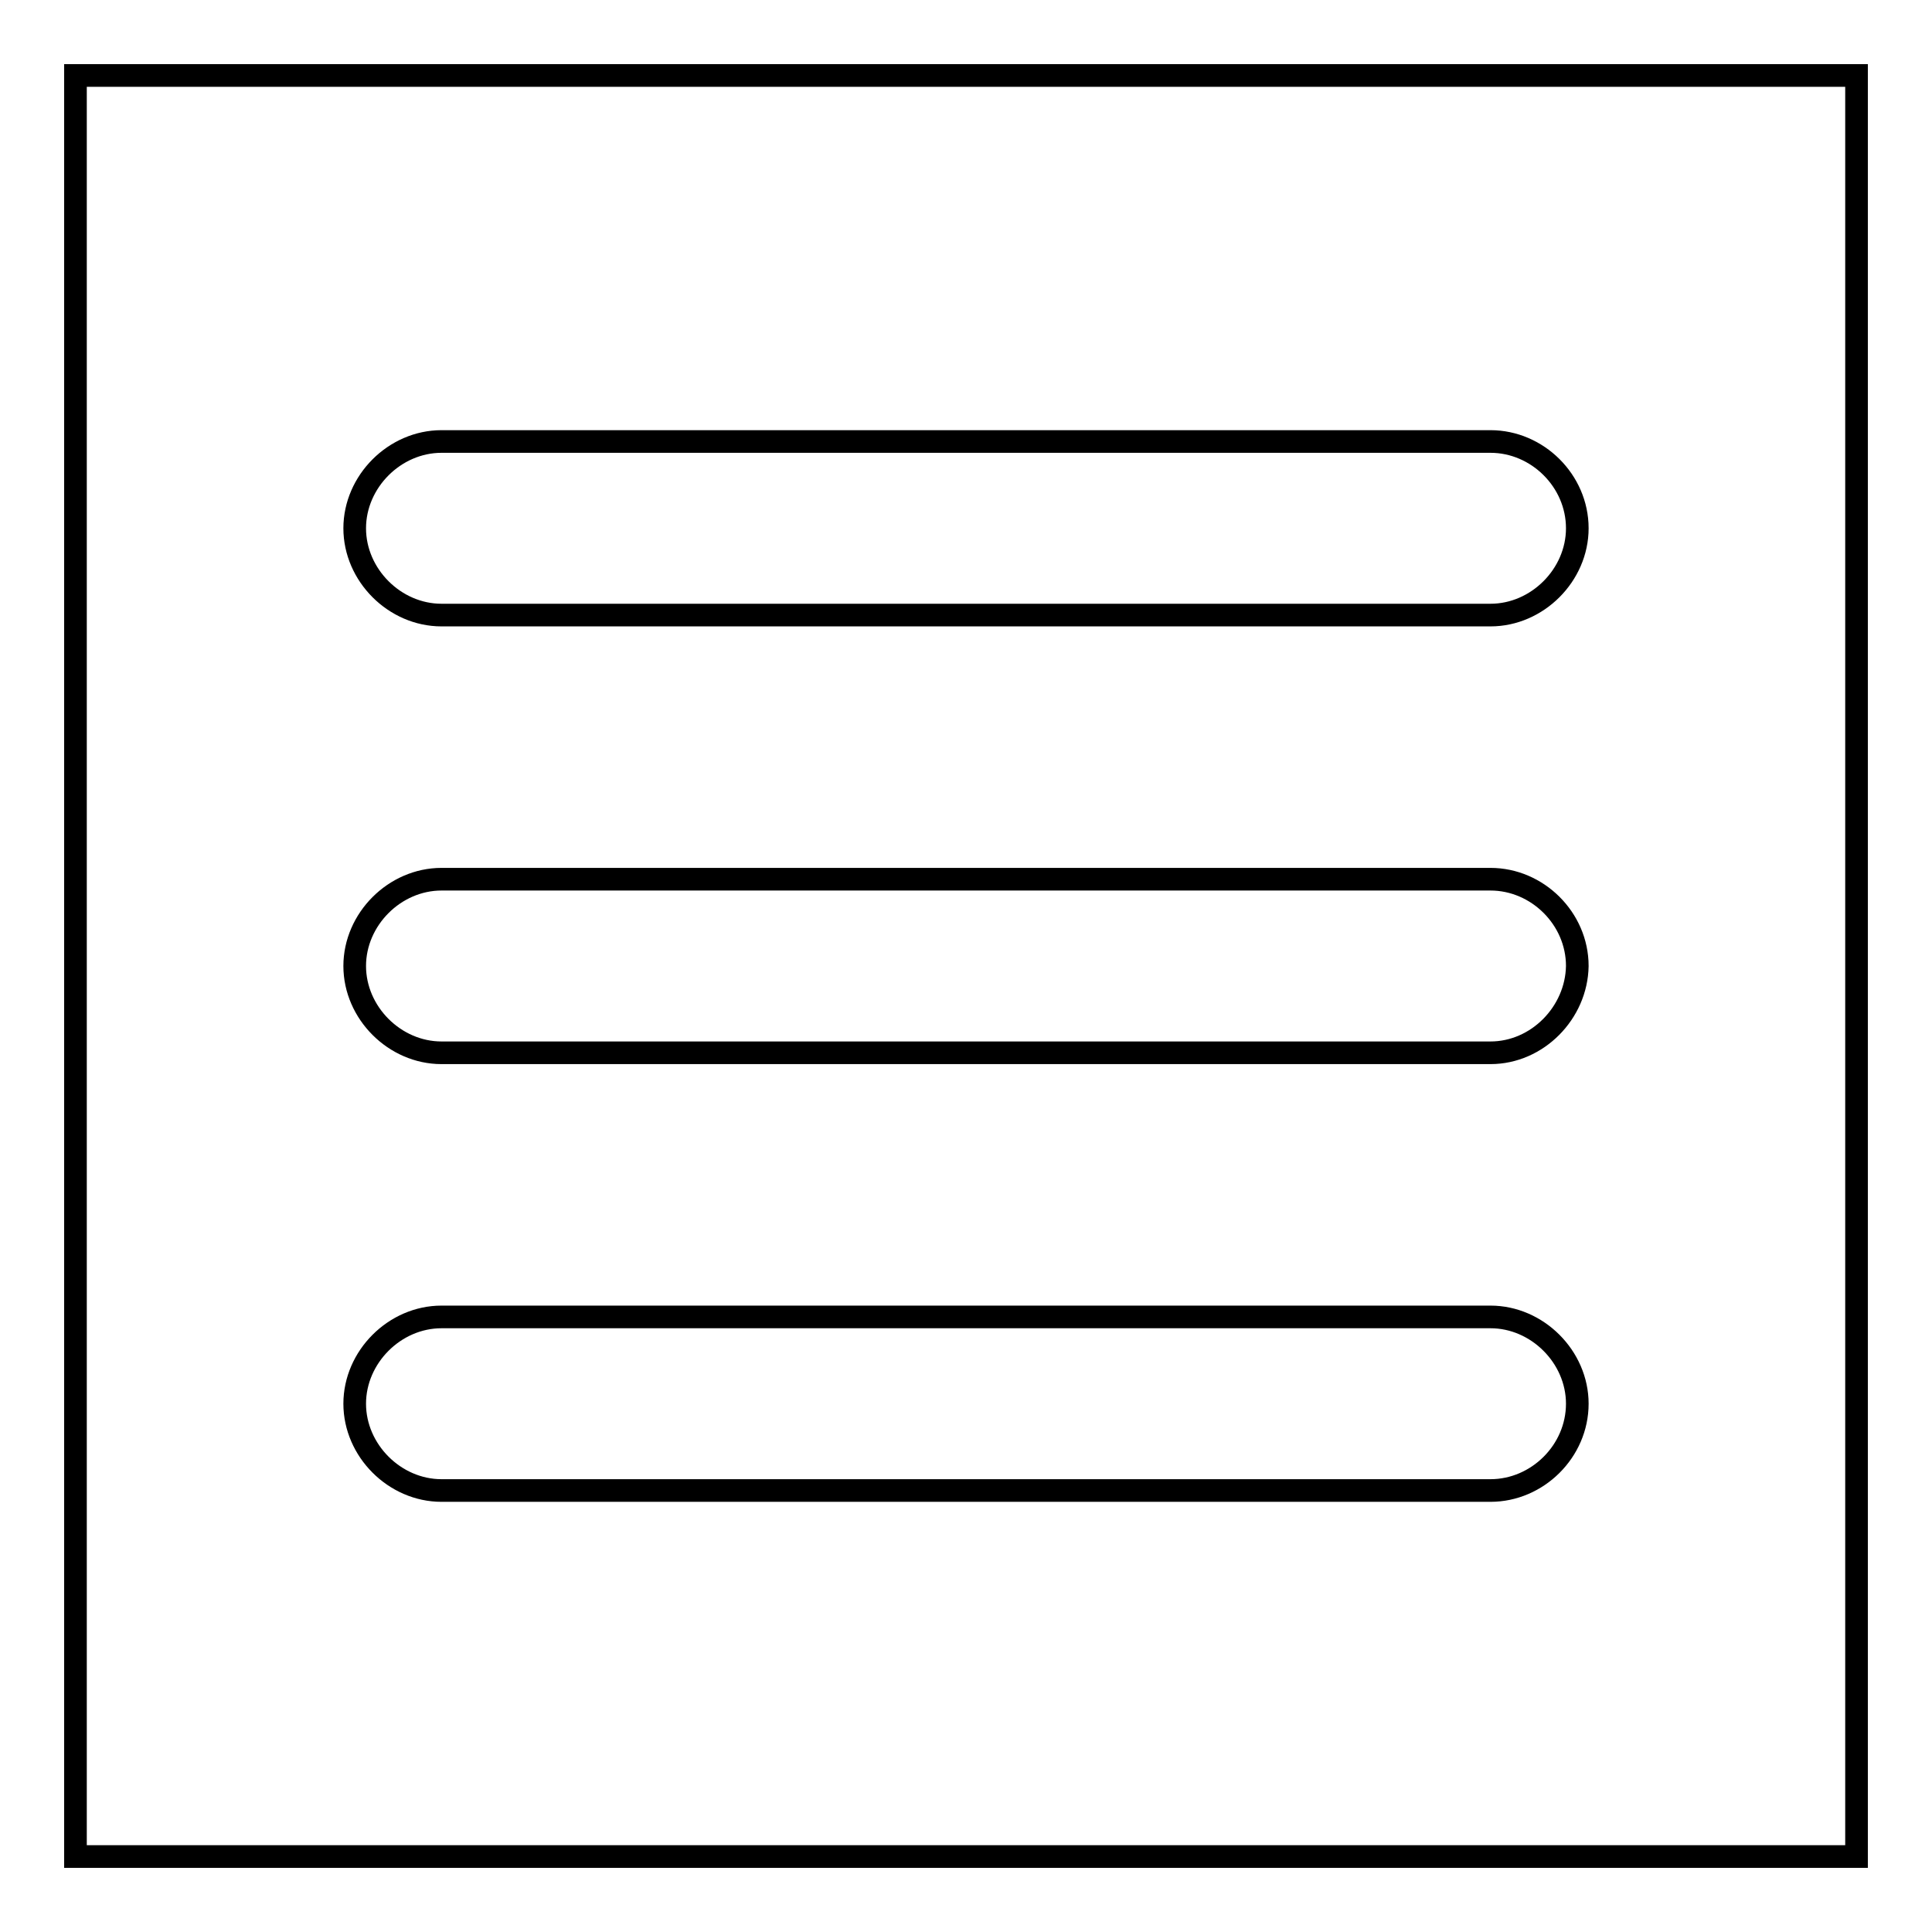 <?xml version="1.0" encoding="utf-8"?>
<!-- Svg Vector Icons : http://www.onlinewebfonts.com/icon -->
<!DOCTYPE svg PUBLIC "-//W3C//DTD SVG 1.1//EN" "http://www.w3.org/Graphics/SVG/1.1/DTD/svg11.dtd">
<svg version="1.1" xmlns="http://www.w3.org/2000/svg" xmlns:xlink="http://www.w3.org/1999/xlink" x="0px" y="0px" viewBox="0 0 256 256" enable-background="new 0 0 256 256" xml:space="preserve">
<g><g><path stroke-width="3" fill-opacity="0" stroke="#000000"  d="M10,10v236h236V10H10z M197.5,197.5h-139c-6.2,0-11.5-5.3-11.5-11.5c0-6.2,5.3-11.5,11.5-11.5h139c6.2,0,11.5,5.3,11.5,11.5C209,192.3,203.7,197.5,197.5,197.5z M197.5,139.5h-139c-6.2,0-11.5-5.3-11.5-11.5c0-6.2,5.3-11.5,11.5-11.5h139c6.2,0,11.5,5.2,11.5,11.5C208.9,134.2,203.7,139.5,197.5,139.5z M197.5,81.5h-139C52.3,81.5,47,76.2,47,70c0-6.2,5.3-11.5,11.5-11.5h139c6.2,0,11.5,5.2,11.5,11.5C209,76.2,203.7,81.5,197.5,81.5z"/></g></g>
</svg>